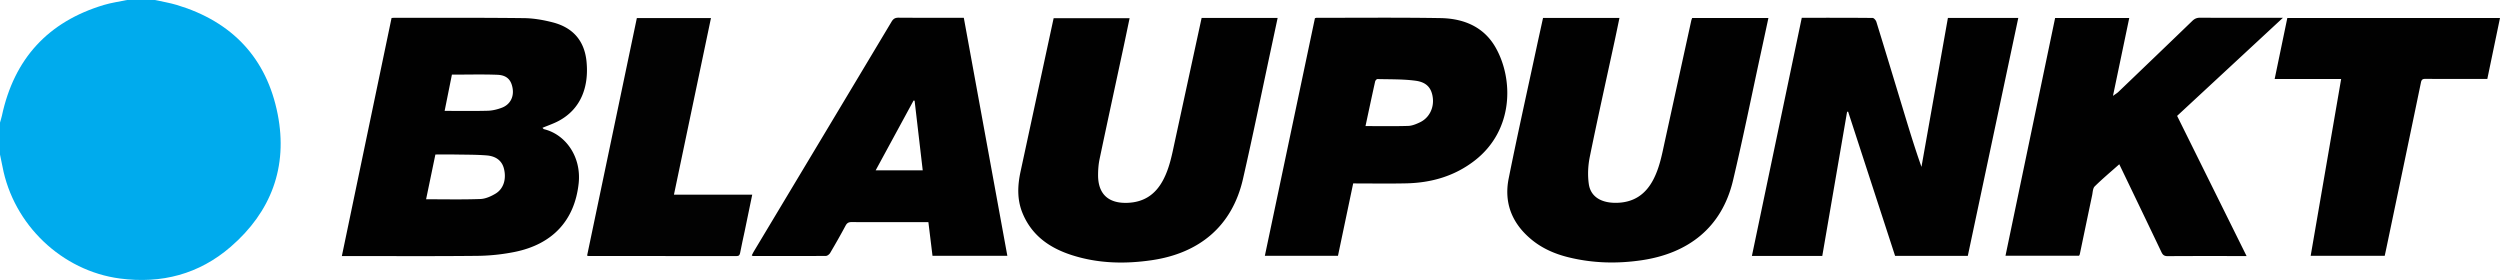 <svg xmlns="http://www.w3.org/2000/svg" version="1.1" viewBox="0 0 2498.92 279.86"><defs><style>.cls-1{fill:#010101}.cls-2{fill:#020202}.cls-3{fill:#00abed}</style></defs><g><g id="Laag_1"><g id="G1qtSn.tif"><g><path d="M154.94 0c7.35 1.65 14.84 2.85 22.03 5.02 55.06 16.63 89.61 53.03 100.61 109.2 10.31 52.64-6.54 97.52-47.04 132.52-31.59 27.31-69.04 37.12-110.58 31.67-58.19-7.63-106.59-53.88-117.5-112.04-.75-3.99-1.65-7.95-2.47-11.92v-31.89c.65-2.3 1.42-4.58 1.92-6.91C14.1 58.82 47.92 21.73 103.82 4.96c7.53-2.25 15.41-3.33 23.13-4.96h27.99Z" class="cls-3"/><path d="M391.39 17.98c1.24-.09 2.06-.2 2.87-.2 43.13.04 86.26-.16 129.38.34 9.69.11 19.57 1.83 28.98 4.27 20.12 5.22 31.68 18.38 33.68 39.39 2.37 24.81-5.43 47.07-27.9 59.09-5.03 2.69-10.52 4.52-16.19 6.9.69.62 1.07 1.24 1.58 1.37 21.47 5.22 37.51 27.47 34.61 54.22-4.02 36.94-26.05 60.87-64.2 68.51a201.006 201.006 0 0 1-37.1 3.88c-43.96.46-87.92.18-131.88.18h-3.51c16.58-79.42 33.08-158.47 49.68-237.94Zm34.51 181.2c18.38 0 36.33.4 54.25-.25 5.16-.19 10.67-2.66 15.22-5.4 8.14-4.91 10.97-14.78 8.32-25.09-1.94-7.56-7.66-12.36-17.4-13.11-10.26-.79-20.59-.69-30.88-.87-6.78-.11-13.56-.02-20.21-.02-3.14 15.13-6.17 29.71-9.29 44.73Zm18.54-88.34c14.92 0 29.05.25 43.17-.14 4.7-.13 9.55-1.34 13.97-3 8.23-3.1 12.18-10.61 10.87-19.08-1.37-8.8-5.8-13.51-15.39-13.87-14.92-.56-29.88-.15-45.34-.15-2.33 11.59-4.76 23.69-7.28 36.24ZM1800.98 17.77c23.87 0 47.35-.06 70.82.17 1.3.01 3.27 2.29 3.76 3.88 8.99 29.1 17.81 58.25 26.65 87.39 5.81 19.16 11.6 38.32 18.43 57.58 8.81-49.6 17.61-99.2 26.42-148.84h70.35c-16.85 79.42-33.64 158.56-50.45 237.81h-72.68c-15.61-47.92-31.27-96-46.93-144.07-.35 0-.71.02-1.06.03-8.26 48-16.52 96-24.79 144.07h-70.35c16.6-79.29 33.16-158.33 49.84-238.01ZM1542.38 17.94h76.37c-1.61 7.73-3.14 15.25-4.76 22.75-8.36 38.7-17.01 77.35-24.9 116.14-1.78 8.77-2.23 18.26-.97 27.09 1.87 13.09 12.95 19.31 28.57 18.79 16.66-.56 28.17-8.54 35.77-22.94 6.52-12.36 8.9-25.93 11.84-39.34 8.76-39.97 17.5-79.95 26.26-119.92.18-.8.54-1.56.88-2.51h76.21c-2.5 11.61-4.91 22.92-7.37 34.22-9.28 42.74-17.93 85.63-28.02 128.18-11.22 47.34-44.93 72.83-91.15 79.7-24.79 3.68-49.46 3.03-73.84-3.06-13.01-3.25-25.21-8.53-35.71-17-19.77-15.97-28.53-36.7-23.52-61.69 8.76-43.69 18.5-87.18 27.85-130.76 2.11-9.86 4.31-19.7 6.48-29.65ZM1201.09 17.94h75.99c-2.22 10.42-4.37 20.56-6.55 30.7-9.31 43.41-18.18 86.92-28.08 130.2-10.91 47.67-44.02 74.37-91.37 81.27-26.82 3.9-53.49 3.28-79.5-5.04-22.25-7.11-40.24-19.55-49.49-42.05-5.6-13.63-4.99-27.53-1.97-41.55 10.65-49.39 21.3-98.79 31.96-148.18.35-1.61.7-3.21 1.13-5.14h75.92c-1.99 9.48-3.94 18.94-5.96 28.39-8.02 37.42-16.14 74.81-24.02 112.26-1.12 5.31-1.54 10.85-1.54 16.29-.01 19.04 10.49 28.42 29.62 27.64 16.46-.67 27.84-8.53 35.37-22.73 6.55-12.34 8.98-25.91 11.89-39.33 8.85-40.78 17.68-81.56 26.6-122.7ZM2281.95 17.77c-35.82 33.21-70.74 65.58-105.78 98.07 23.09 46.58 46.06 92.93 69.43 140.09h-4.36c-24.81 0-49.63-.08-74.44.1-3.39.02-4.9-1.1-6.29-4.01-13.87-29.12-27.88-58.17-42.14-87.84-8.43 7.48-16.81 14.48-24.56 22.12-1.92 1.9-1.94 5.84-2.58 8.89-4.14 19.61-8.21 39.24-12.32 58.86-.1.47-.4.89-.74 1.6h-73.55c16.55-79.27 33.07-158.41 49.61-237.68h74.1c-5.34 25.58-10.64 50.91-16.27 77.87 2.47-1.8 4.13-2.74 5.47-4.03 24.62-23.57 49.22-47.16 73.74-70.83 2.29-2.21 4.51-3.29 7.81-3.27 27.14.14 54.29.08 82.88.08ZM1264.31 255.67c16.73-79.37 33.39-158.43 50.05-237.46.69-.18 1.16-.41 1.62-.41 41.29.02 82.59-.4 123.88.29 22.93.38 43.16 8.48 55.05 29.31 18.08 31.68 18.29 82.82-20.92 113.15-20.13 15.57-43.24 22.16-68.27 22.72-17.62.39-35.27.08-53.13.08-5.08 24.18-10.11 48.14-15.19 72.32h-73.08Zm100.59-129.64c14.54 0 28.63.27 42.7-.17 3.98-.12 8.1-1.88 11.79-3.63 9.07-4.3 14.04-14.13 12.81-24.34-1.15-9.61-5.9-15.65-17.08-17.17-12.61-1.71-25.52-1.35-38.3-1.7-.77-.02-2.08 1.48-2.29 2.46-3.3 14.86-6.46 29.75-9.63 44.56ZM963.39 17.77c14.52 79.38 29 158.52 43.53 237.95H932.1c-1.35-11.08-2.71-22.18-4.11-33.67h-13.67c-20.98 0-41.96.07-62.94-.07-3.05-.02-4.71.84-6.17 3.57-4.93 9.2-10.09 18.27-15.39 27.26-.82 1.4-2.82 2.98-4.29 2.99-24.31.17-48.62.11-72.93.08-.26 0-.53-.26-1.18-.6.74-1.39 1.42-2.82 2.23-4.18 45.86-76.45 91.74-152.88 137.51-229.38 1.76-2.94 3.56-4.05 7-4.03 21.62.17 43.25.08 65.23.08Zm-41.06 152.51c-2.73-23.4-5.42-46.51-8.11-69.62-.35-.06-.7-.11-1.04-.17-12.58 23.16-25.15 46.32-37.9 69.79h47.06ZM2340.15 78.95h-66.47c4.28-20.6 8.46-40.73 12.66-60.98h212.58c-4.23 20.32-8.42 40.46-12.67 60.92h-13.18c-16.15 0-32.31.05-48.46-.05-2.69-.02-4.05.43-4.69 3.52-11.52 55.64-23.19 111.24-34.83 166.85-.44 2.1-.9 4.19-1.4 6.48h-74.01c10.16-58.94 20.28-117.65 30.47-176.74Z" class="cls-1"/><path d="M751.91 194.57c-2.62 12.68-5.07 24.66-7.57 36.62-1.49 7.14-3.16 14.24-4.49 21.4-.44 2.38-1.16 3.38-3.76 3.38-49.31-.08-98.62-.08-147.93-.1-.32 0-.64-.17-1.32-.36 16.56-79.08 33.13-158.17 49.74-237.48h74.09l-37.01 176.54h78.26Z" class="cls-2"/></g></g></g></g></svg>